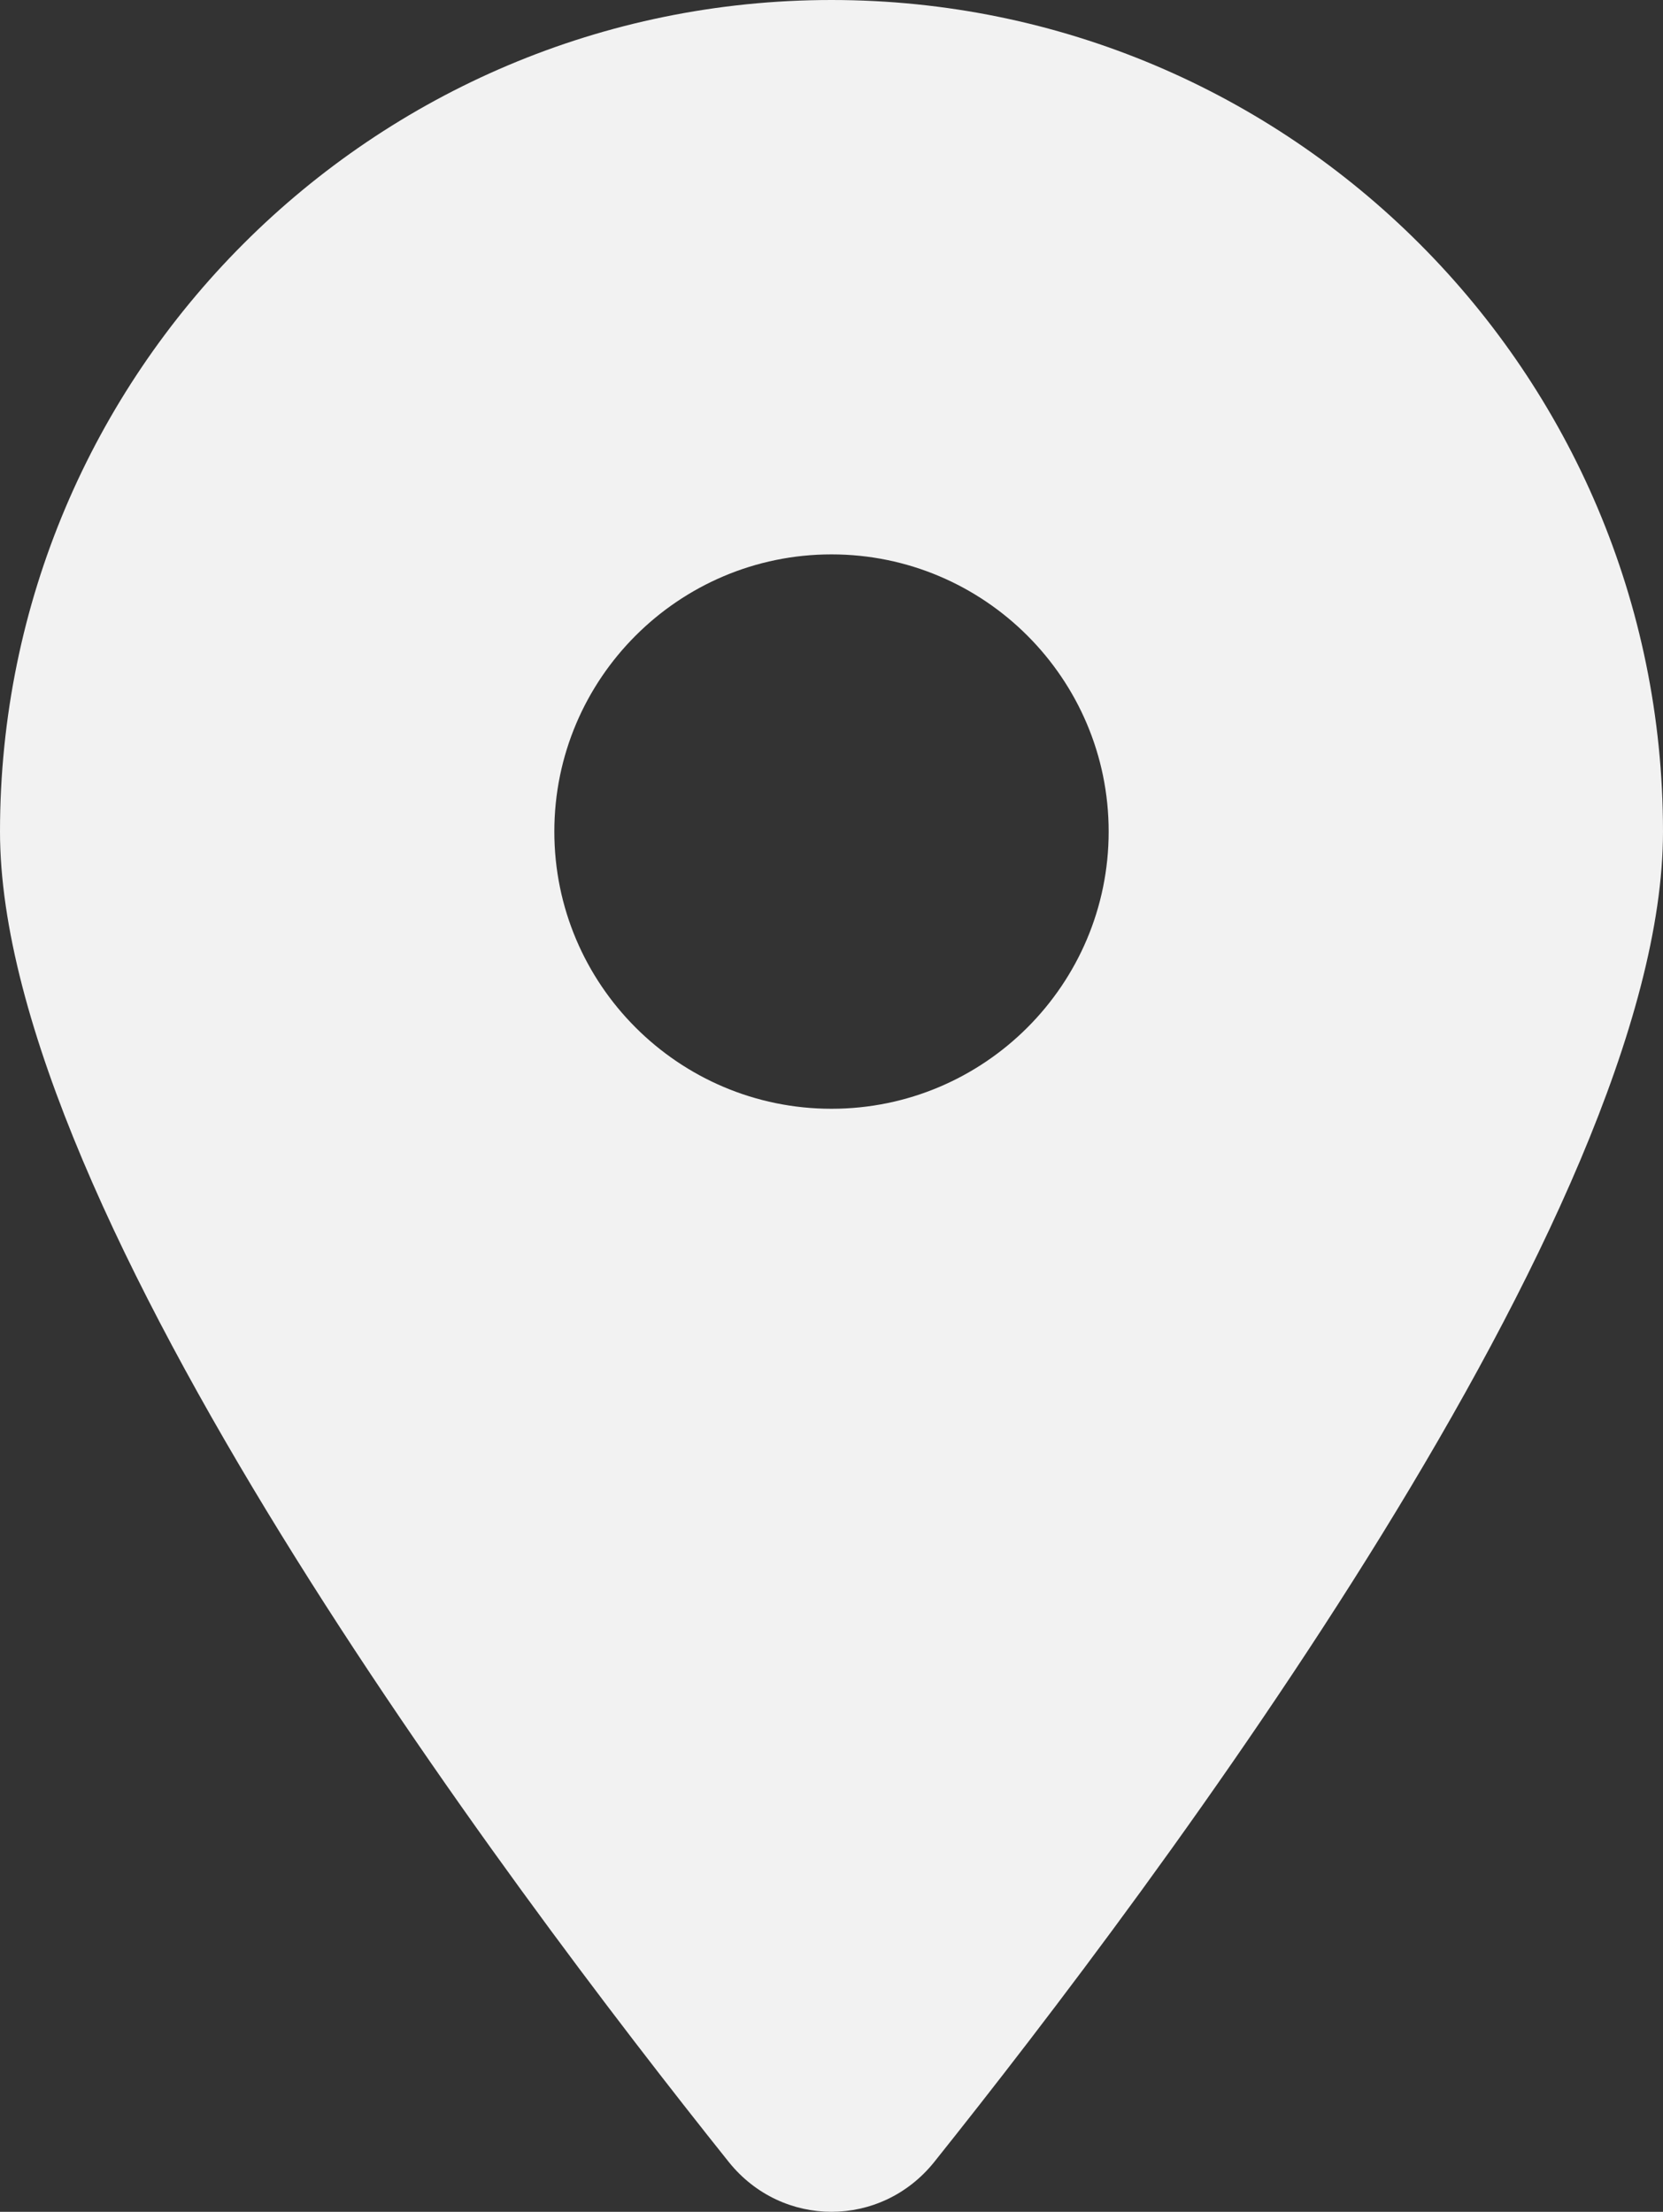 <?xml version="1.0" encoding="UTF-8"?><svg id="Layer_1" xmlns="http://www.w3.org/2000/svg" viewBox="0 0 384 510.68"><rect x="0" y="0" width="384" height="510.68" fill="#333333" stroke="none"/><defs><style>.cls-1{fill:#f2f2f2;}</style></defs><path class="cls-1" d="M215.7,499.2c51.3-64.2,168.3-219.8,168.3-307.2C384,86,298,0,192,0S0,86,0,192c0,87.4,117,243,168.3,307.2,12.3,15.3,35.1,15.3,47.4,0h0Zm-23.7-243.2c-35.3,0-64-28.7-64-64s28.7-64,64-64,64,28.7,64,64-28.7,64-64,64Z"/></svg>